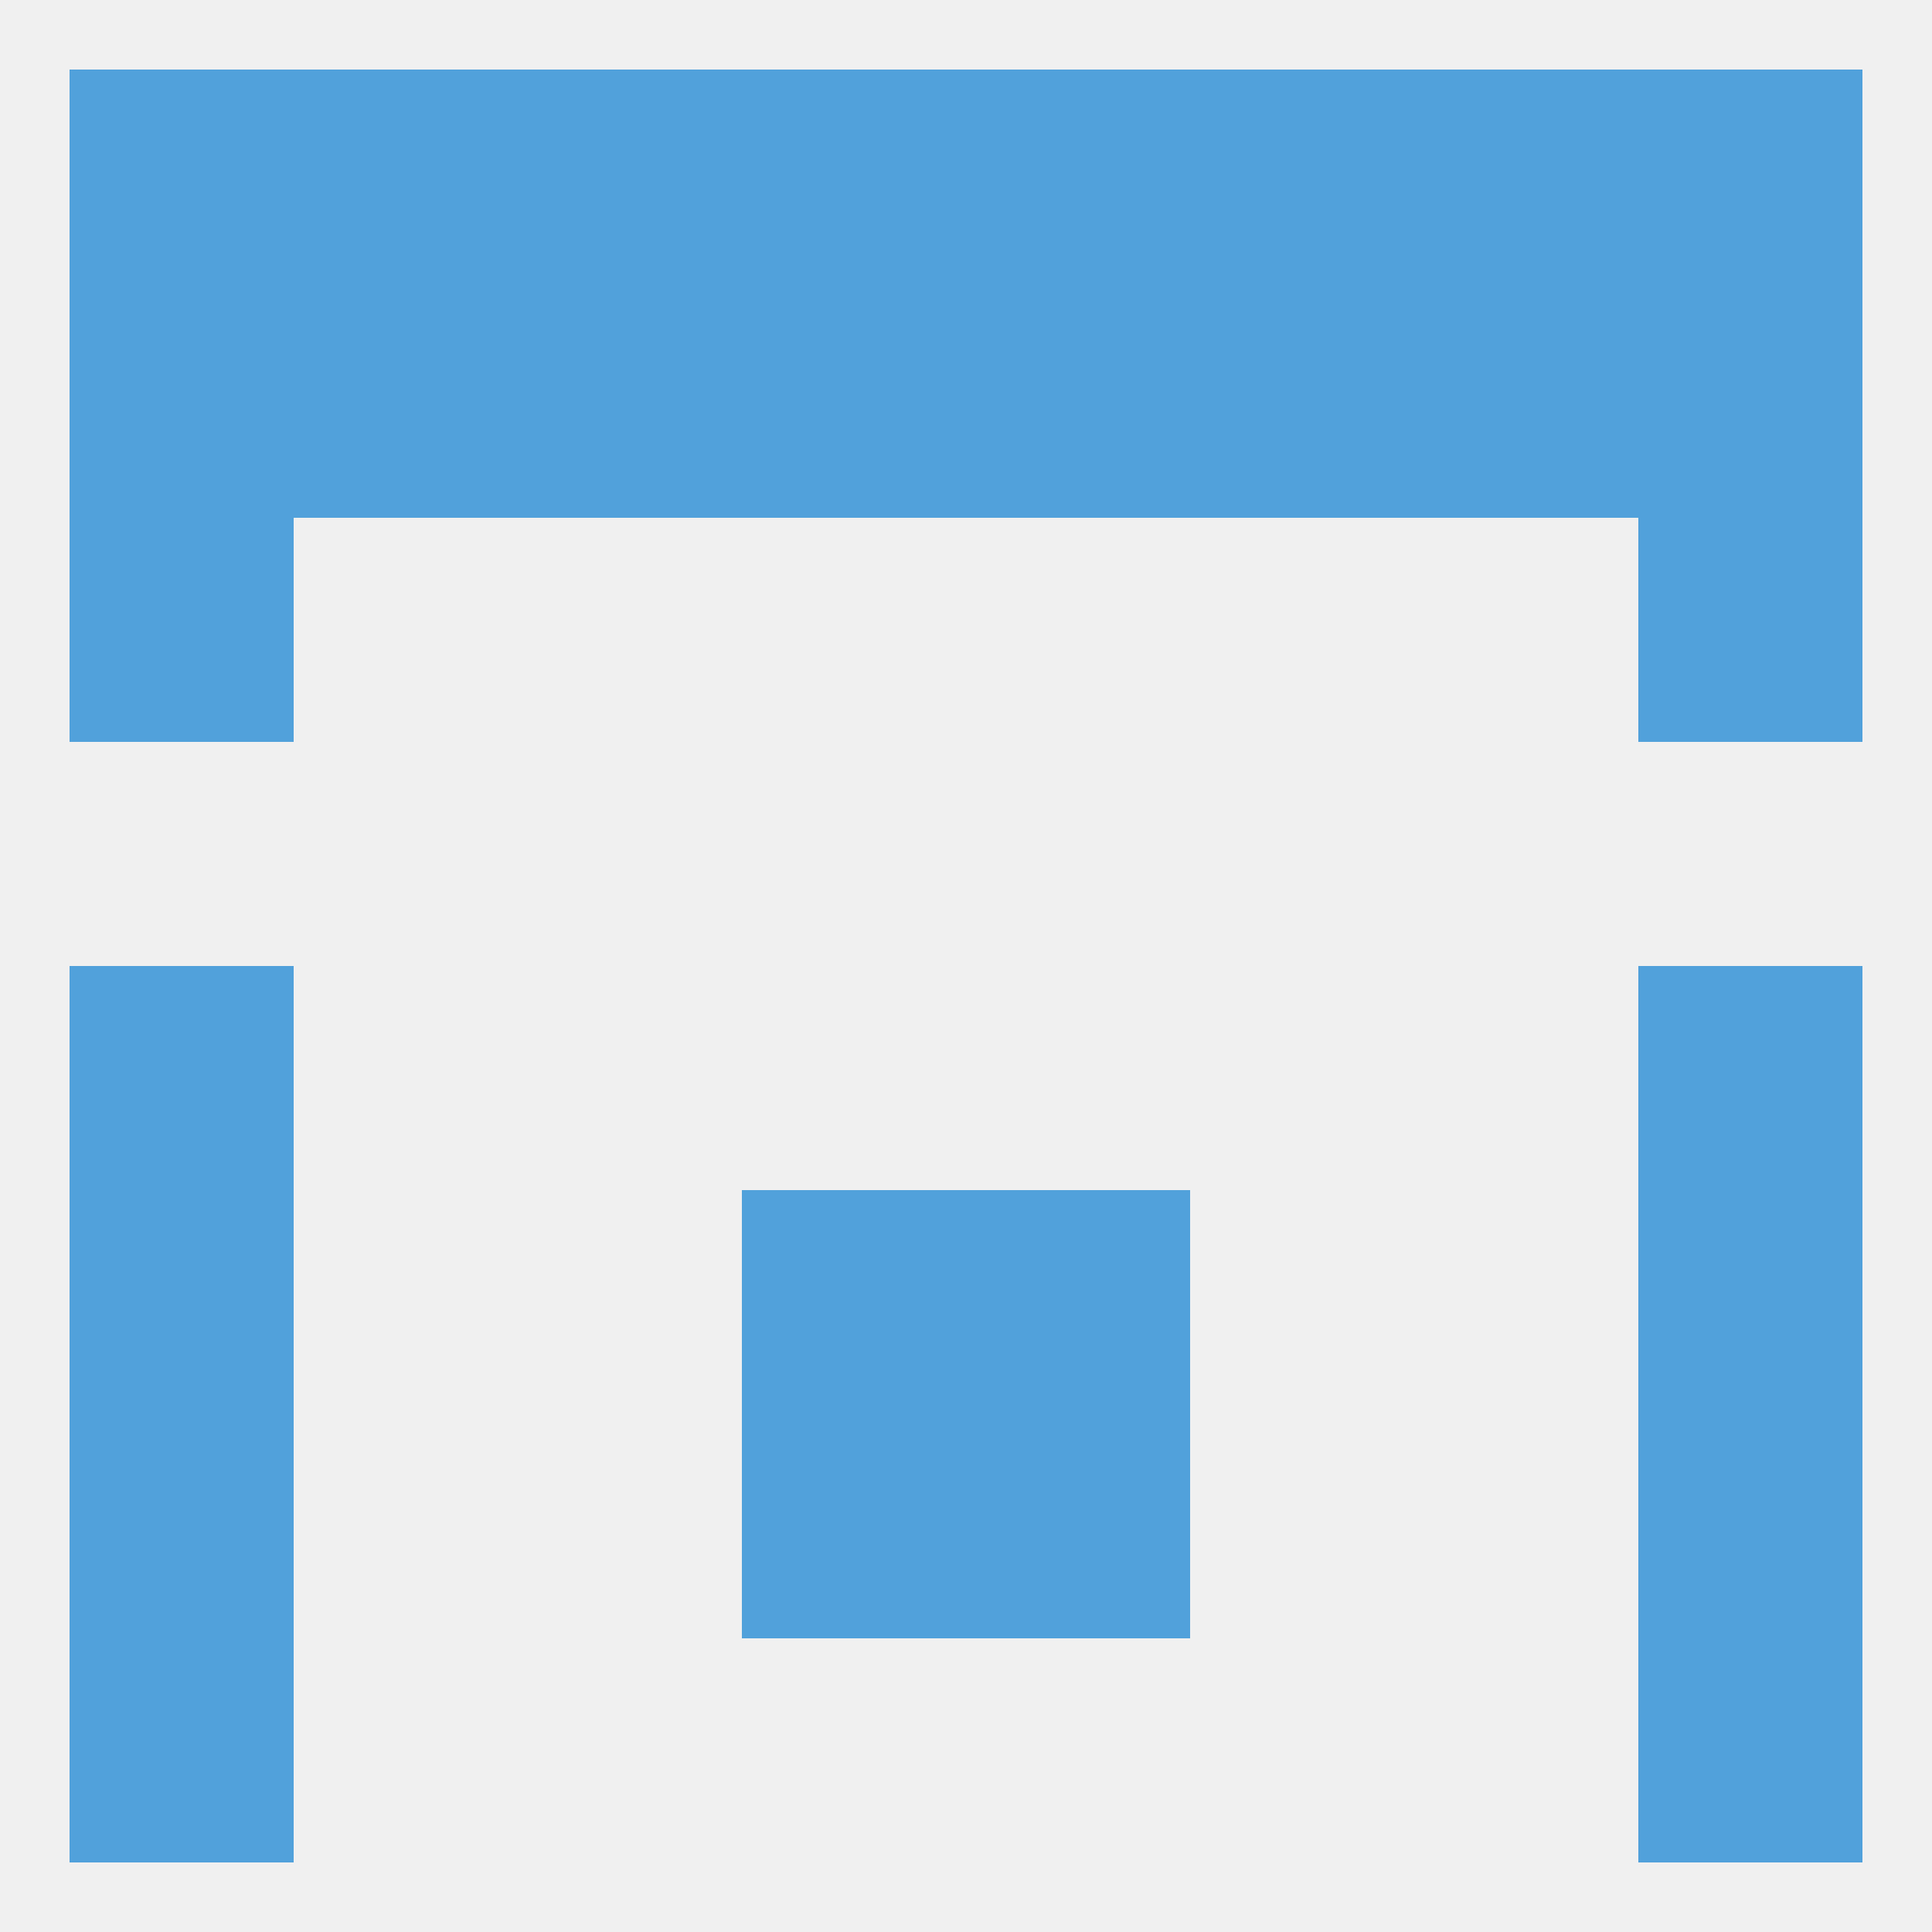 
<!--   <?xml version="1.0"?> -->
<svg version="1.1" baseprofile="full" xmlns="http://www.w3.org/2000/svg" xmlns:xlink="http://www.w3.org/1999/xlink" xmlns:ev="http://www.w3.org/2001/xml-events" width="250" height="250" viewBox="0 0 250 250" >
	<rect width="100%" height="100%" fill="rgba(240,240,240,255)"/>

	<rect x="9" y="67" width="29" height="29" fill="rgba(81,161,219,255)"/>
	<rect x="212" y="67" width="29" height="29" fill="rgba(81,161,219,255)"/>
	<rect x="9" y="125" width="29" height="29" fill="rgba(81,161,219,255)"/>
	<rect x="212" y="125" width="29" height="29" fill="rgba(81,161,219,255)"/>
	<rect x="125" y="154" width="29" height="29" fill="rgba(81,161,219,255)"/>
	<rect x="9" y="154" width="29" height="29" fill="rgba(81,161,219,255)"/>
	<rect x="212" y="154" width="29" height="29" fill="rgba(81,161,219,255)"/>
	<rect x="96" y="154" width="29" height="29" fill="rgba(81,161,219,255)"/>
	<rect x="96" y="183" width="29" height="29" fill="rgba(81,161,219,255)"/>
	<rect x="125" y="183" width="29" height="29" fill="rgba(81,161,219,255)"/>
	<rect x="9" y="183" width="29" height="29" fill="rgba(81,161,219,255)"/>
	<rect x="212" y="183" width="29" height="29" fill="rgba(81,161,219,255)"/>
	<rect x="9" y="212" width="29" height="29" fill="rgba(81,161,219,255)"/>
	<rect x="212" y="212" width="29" height="29" fill="rgba(81,161,219,255)"/>
	<rect x="212" y="9" width="29" height="29" fill="rgba(81,161,219,255)"/>
	<rect x="96" y="9" width="29" height="29" fill="rgba(81,161,219,255)"/>
	<rect x="125" y="9" width="29" height="29" fill="rgba(81,161,219,255)"/>
	<rect x="67" y="9" width="29" height="29" fill="rgba(81,161,219,255)"/>
	<rect x="154" y="9" width="29" height="29" fill="rgba(81,161,219,255)"/>
	<rect x="38" y="9" width="29" height="29" fill="rgba(81,161,219,255)"/>
	<rect x="183" y="9" width="29" height="29" fill="rgba(81,161,219,255)"/>
	<rect x="9" y="9" width="29" height="29" fill="rgba(81,161,219,255)"/>
	<rect x="38" y="38" width="29" height="29" fill="rgba(81,161,219,255)"/>
	<rect x="183" y="38" width="29" height="29" fill="rgba(81,161,219,255)"/>
	<rect x="9" y="38" width="29" height="29" fill="rgba(81,161,219,255)"/>
	<rect x="212" y="38" width="29" height="29" fill="rgba(81,161,219,255)"/>
	<rect x="67" y="38" width="29" height="29" fill="rgba(81,161,219,255)"/>
	<rect x="154" y="38" width="29" height="29" fill="rgba(81,161,219,255)"/>
	<rect x="96" y="38" width="29" height="29" fill="rgba(81,161,219,255)"/>
	<rect x="125" y="38" width="29" height="29" fill="rgba(81,161,219,255)"/>
</svg>
